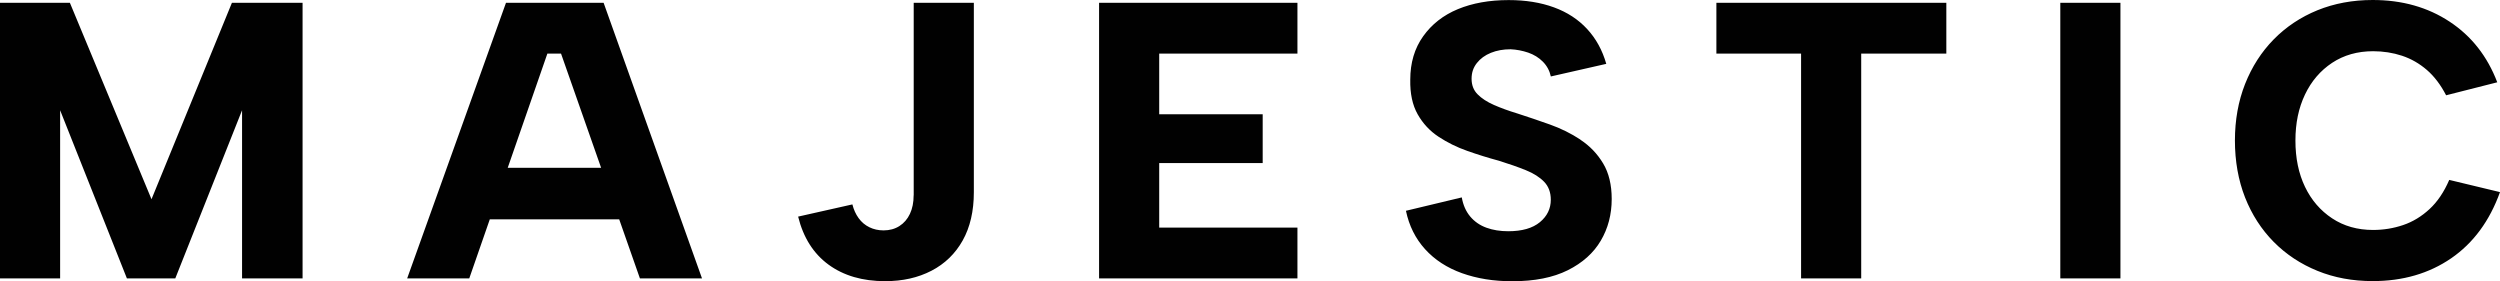 <svg width="240" height="27" viewBox="0 0 240 27" fill="none" xmlns="http://www.w3.org/2000/svg">
<path d="M22.264 0.269H29.047V26.724H23.238V10.584L16.829 26.724H12.182L5.772 10.584V26.724H0V0.269H6.709L14.544 19.126L22.264 0.269ZM57.947 0.269L67.392 26.724H61.431L59.443 21.056H47.02L45.05 26.724H39.089L48.575 0.269H57.947ZM57.706 16.106L53.859 5.145H52.548L48.742 16.106H57.706ZM87.709 18.753C87.709 19.432 87.591 20.026 87.353 20.53C87.117 21.034 86.776 21.426 86.343 21.702C85.906 21.979 85.398 22.117 84.825 22.117C84.325 22.117 83.869 22.016 83.458 21.814C83.047 21.613 82.703 21.322 82.429 20.944C82.155 20.567 81.955 20.127 81.829 19.623L76.62 20.795C77.119 22.811 78.093 24.346 79.541 25.406C80.992 26.466 82.803 26.992 84.976 26.992C86.65 26.992 88.131 26.66 89.42 25.992C90.708 25.324 91.708 24.353 92.419 23.084C93.13 21.811 93.489 20.269 93.489 18.454V0.269H87.716V18.749L87.709 18.753ZM105.511 26.727H124.554V21.852H111.284V15.654H121.218V10.969H111.284V5.148H124.554V0.269H105.511V26.724V26.727ZM151.725 13.407C150.825 12.813 149.844 12.328 148.785 11.951C147.722 11.574 146.678 11.219 145.656 10.89C144.83 10.64 144.086 10.368 143.427 10.08C142.764 9.789 142.238 9.449 141.853 9.057C141.464 8.669 141.272 8.169 141.272 7.564C141.272 6.959 141.442 6.481 141.779 6.052C142.116 5.623 142.564 5.298 143.127 5.07C143.69 4.842 144.319 4.73 145.019 4.73C145.593 4.756 146.156 4.865 146.707 5.051C147.255 5.242 147.726 5.529 148.114 5.921C148.503 6.313 148.759 6.784 148.881 7.34L154.202 6.13C153.828 4.82 153.217 3.707 152.365 2.785C151.517 1.867 150.454 1.172 149.177 0.706C147.903 0.239 146.452 0.007 144.83 0.007C142.982 0.007 141.357 0.299 139.957 0.877C138.558 1.456 137.447 2.326 136.621 3.487C135.796 4.644 135.385 6.033 135.385 7.646C135.359 8.979 135.596 10.091 136.096 10.973C136.595 11.854 137.262 12.574 138.102 13.127C138.939 13.679 139.857 14.135 140.857 14.486C141.857 14.84 142.868 15.154 143.893 15.43C144.867 15.733 145.73 16.035 146.478 16.337C147.229 16.64 147.814 17.013 148.24 17.454C148.662 17.894 148.877 18.469 148.877 19.175C148.877 20.03 148.529 20.75 147.829 21.329C147.13 21.908 146.115 22.199 144.793 22.199C144.019 22.199 143.316 22.087 142.694 21.859C142.068 21.631 141.55 21.273 141.139 20.784C140.728 20.291 140.457 19.683 140.331 18.951L134.97 20.235C135.27 21.672 135.884 22.901 136.806 23.92C137.728 24.939 138.91 25.708 140.346 26.224C141.783 26.739 143.39 27 145.163 27C147.311 27 149.092 26.649 150.506 25.943C151.917 25.238 152.976 24.293 153.672 23.11C154.372 21.926 154.724 20.59 154.724 19.104C154.724 17.745 154.45 16.602 153.898 15.684C153.346 14.766 152.624 14.011 151.725 13.418V13.407ZM164.769 5.148H172.904V26.727H178.676V5.145H186.848V0.269H164.773V5.145L164.769 5.148ZM197.789 26.727H203.562V0.269H197.789V26.724V26.727ZM235.124 17.278C234.624 18.439 233.994 19.369 233.232 20.075C232.469 20.78 231.628 21.292 230.703 21.605C229.777 21.919 228.814 22.076 227.818 22.076C226.319 22.076 225.008 21.706 223.882 20.959C222.757 20.216 221.89 19.208 221.279 17.935C220.668 16.662 220.361 15.184 220.361 13.496C220.361 11.809 220.668 10.36 221.279 9.076C221.89 7.792 222.76 6.776 223.882 6.033C225.008 5.29 226.319 4.917 227.818 4.917C228.792 4.917 229.718 5.062 230.592 5.35C231.465 5.641 232.258 6.093 232.972 6.709C233.687 7.325 234.305 8.139 234.827 9.147L239.737 7.9C238.786 5.406 237.264 3.465 235.164 2.08C233.065 0.694 230.603 0 227.781 0C225.856 0 224.09 0.329 222.479 0.982C220.868 1.639 219.469 2.569 218.28 3.778C217.092 4.988 216.177 6.418 215.525 8.068C214.877 9.718 214.552 11.525 214.552 13.492C214.552 15.46 214.877 17.304 215.525 18.954C216.177 20.605 217.095 22.027 218.28 23.226C219.469 24.424 220.868 25.35 222.479 26.003C224.09 26.66 225.859 26.985 227.781 26.985C230.68 26.985 233.191 26.253 235.316 24.794C237.438 23.334 239 21.217 240 18.443L235.127 17.271L235.124 17.278Z" fill="#010101"/>
</svg>
